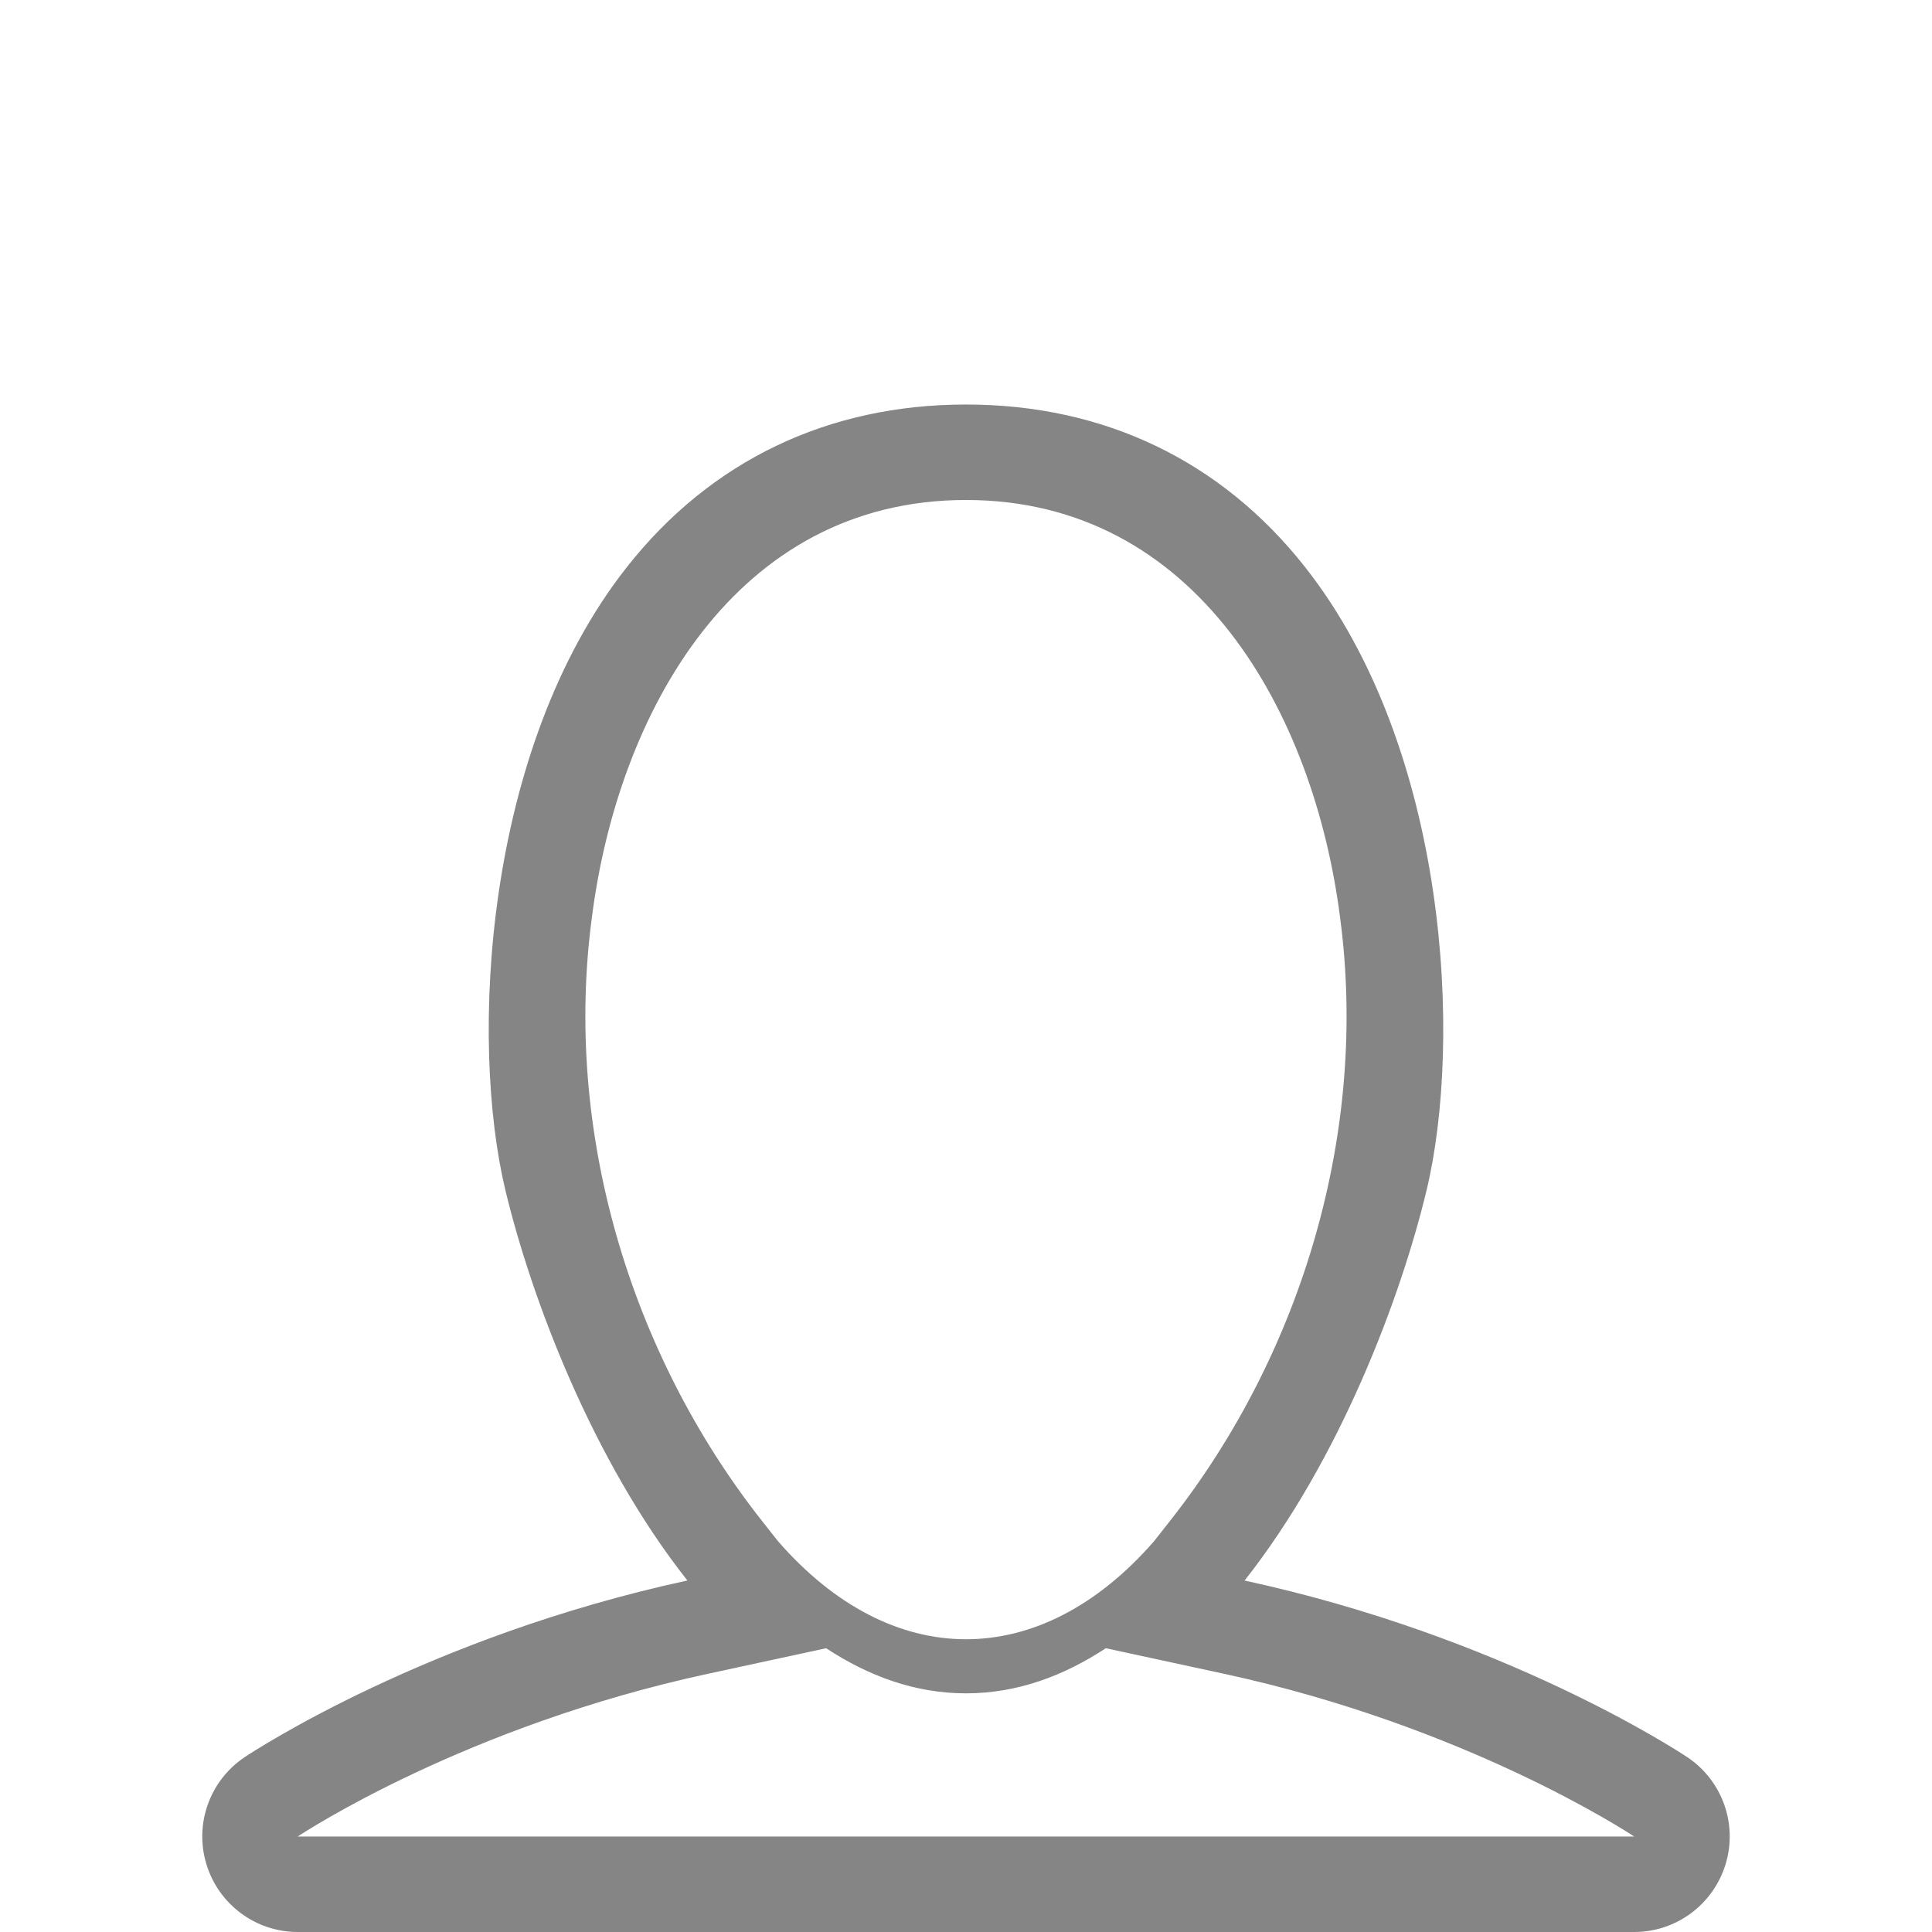 <?xml version="1.0" encoding="utf-8"?>
<!-- Generator: Adobe Illustrator 17.0.0, SVG Export Plug-In . SVG Version: 6.00 Build 0)  -->
<!DOCTYPE svg PUBLIC "-//W3C//DTD SVG 1.1//EN" "http://www.w3.org/Graphics/SVG/1.1/DTD/svg11.dtd">
<svg version="1.1" id="Layer_1" xmlns="http://www.w3.org/2000/svg" xmlns:xlink="http://www.w3.org/1999/xlink" x="0px" y="0px"
	 width="100px" height="100px" viewBox="-34.062 -33.938 100 100" enable-background="new -34.062 -33.938 100 100"
	 xml:space="preserve">
<path id="usericon" fill="#858585" d="M53.268,57.01c-0.497-0.329-9.507-6.239-22.911-9.139c4.917-6.229,8.074-14.607,9.416-20.183
	c1.863-7.728,1.139-22.849-6.283-32.272C29.151-10.092,23.081-13,15.936-13S2.72-10.09-1.616-4.585
	c-7.422,9.421-8.143,24.542-6.283,32.27c1.342,5.576,4.497,13.955,9.416,20.183c-13.404,2.901-22.414,8.811-22.908,9.139
	c-1.811,1.206-2.621,3.459-1.989,5.539c0.628,2.088,2.552,3.516,4.726,3.516h69.18c2.177,0,4.096-1.428,4.729-3.513
	C55.889,60.469,55.079,58.216,53.268,57.01z M26.478,44.809l-0.805,1.023c-5.893,6.77-13.577,6.77-19.467,0l-0.808-1.023
	C-1.483,36.09-4.897,24.557-3.427,13.555C-2.081,2.983,3.977-8.059,15.936-8.059S33.954,2.985,35.301,13.557
	C36.766,24.564,33.364,36.085,26.478,44.809z M-18.654,61.121c0.341-0.227,8.712-5.717,21.214-8.42l6.137-1.327
	c2.192,1.438,4.596,2.335,7.239,2.335c2.646,0,5.048-0.897,7.239-2.335l6.137,1.327c12.403,2.683,20.744,8.111,21.213,8.42H-18.654z
	"/>
</svg>
